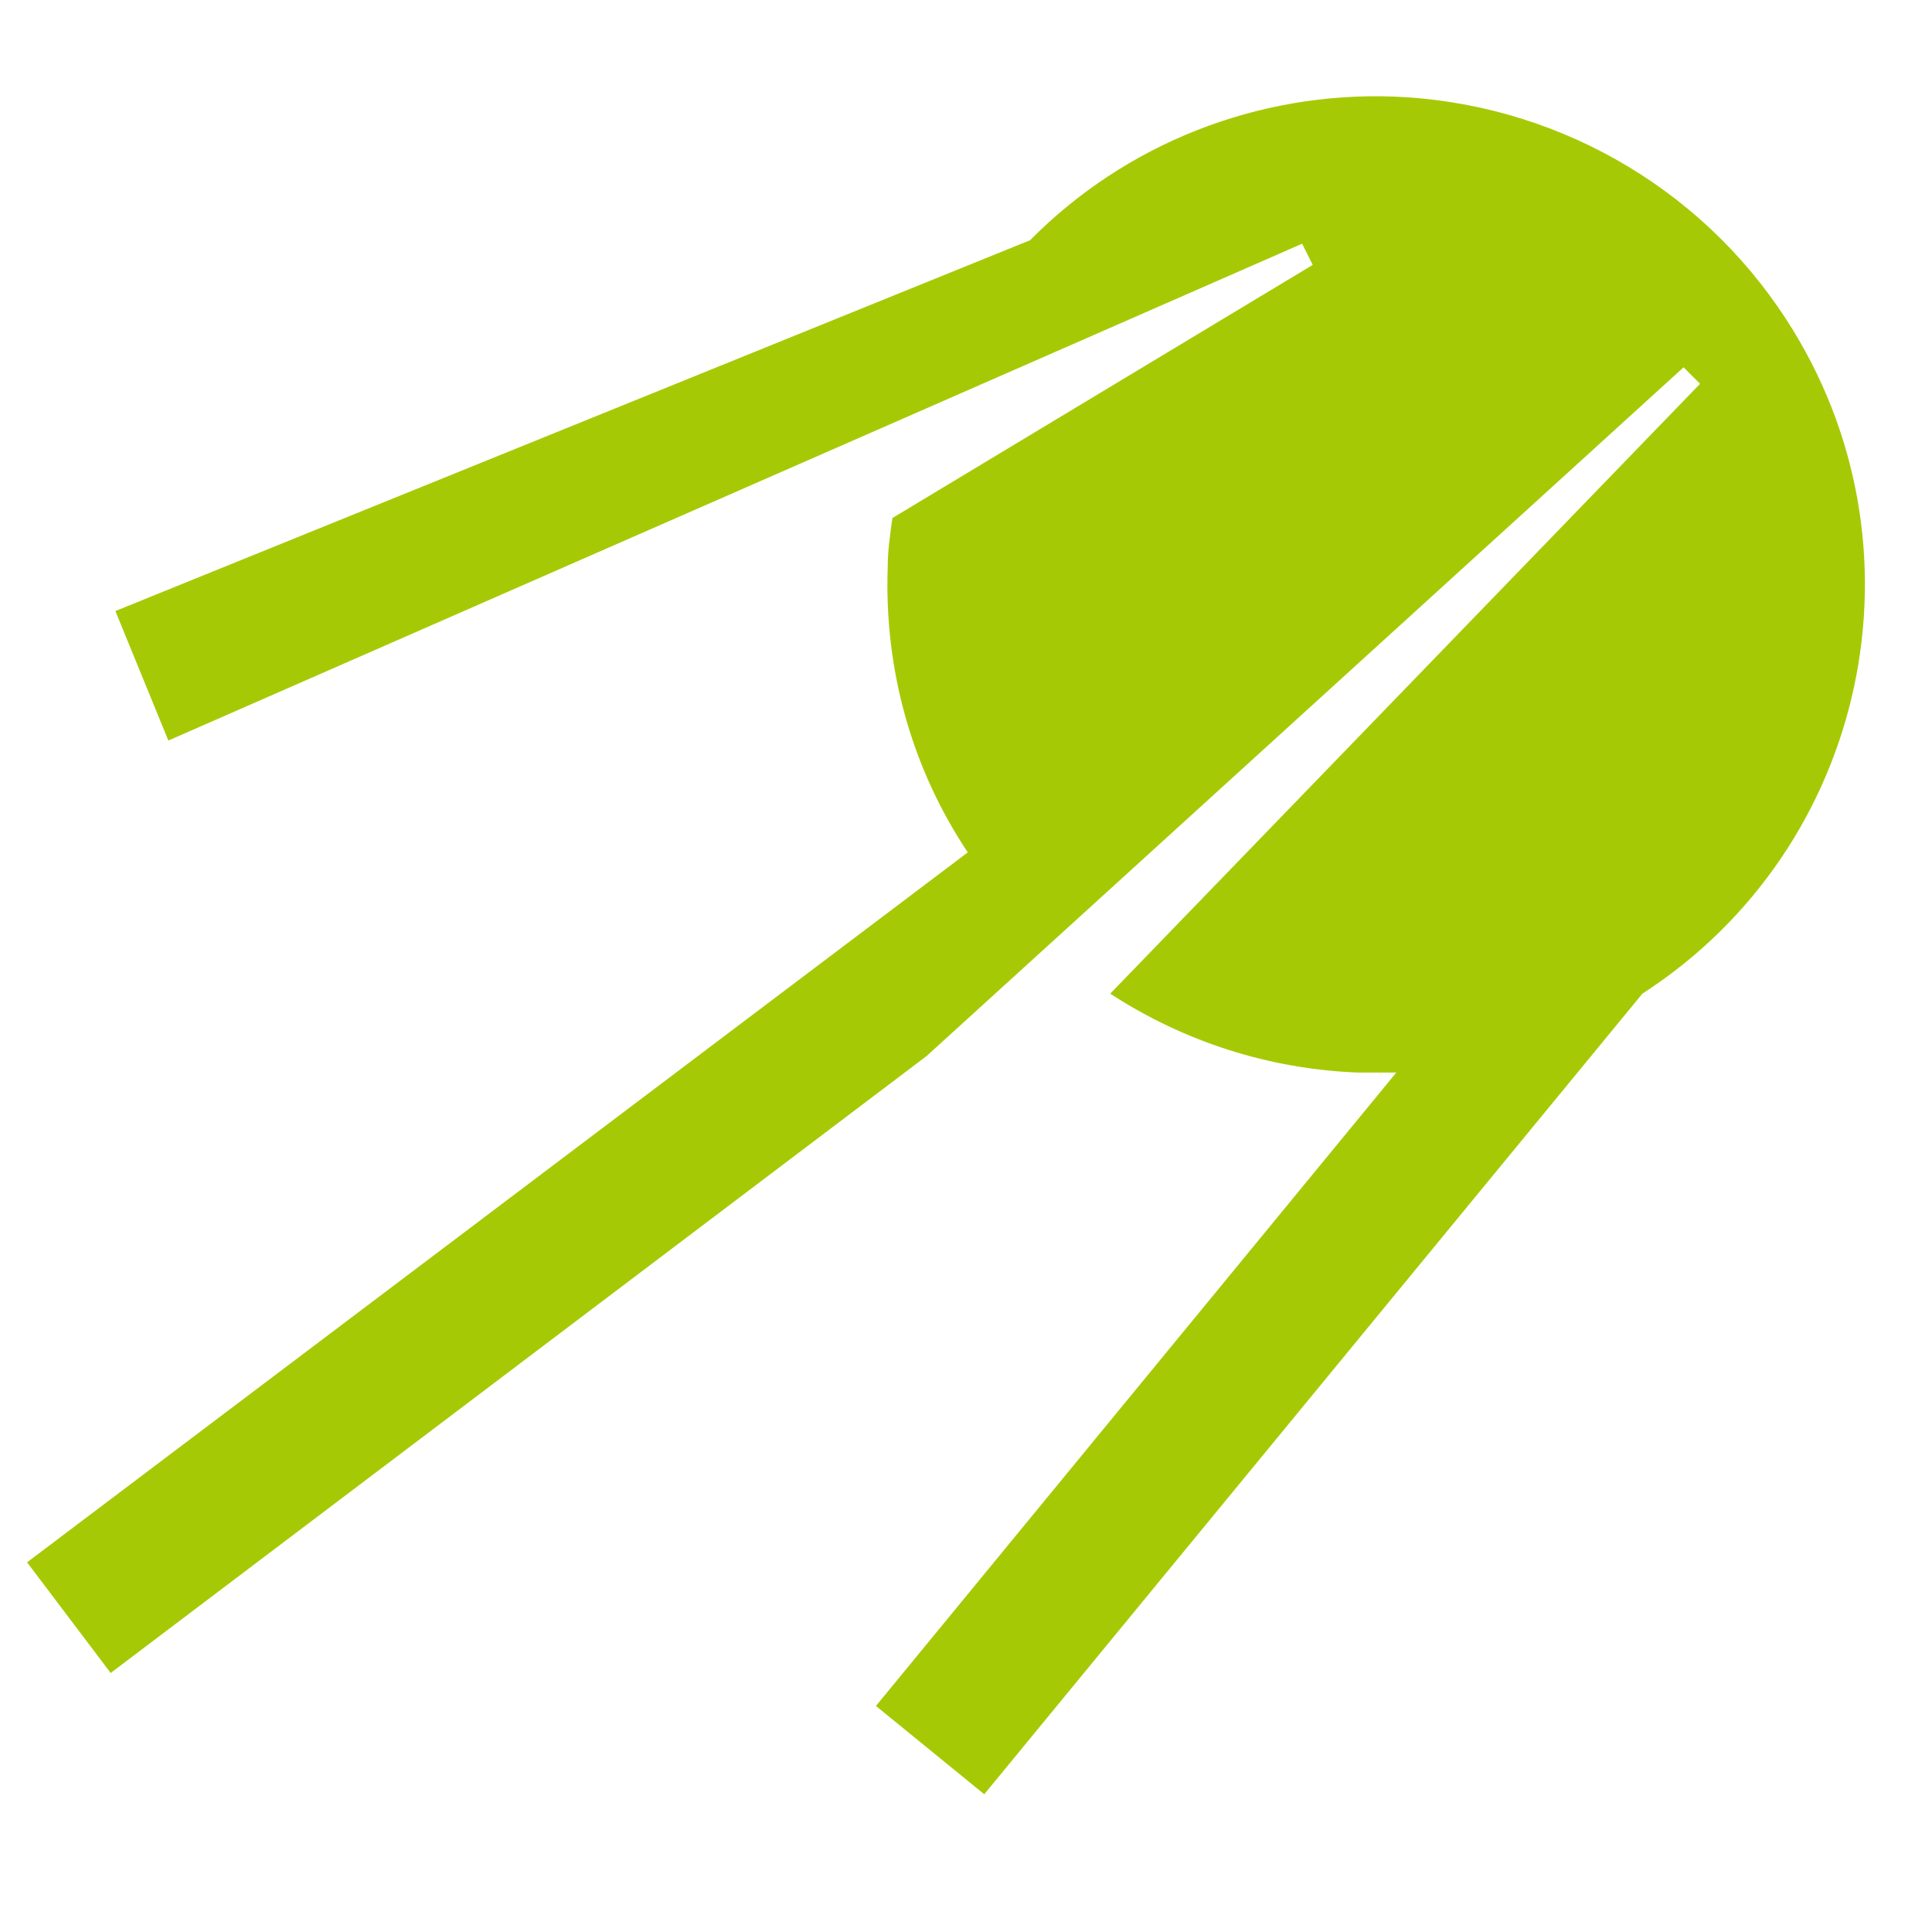 <?xml version="1.0" encoding="UTF-8"?> <!-- Generator: Adobe Illustrator 23.1.0, SVG Export Plug-In . SVG Version: 6.00 Build 0) --> <svg xmlns="http://www.w3.org/2000/svg" xmlns:xlink="http://www.w3.org/1999/xlink" id="Layer_1" x="0px" y="0px" viewBox="0 0 164.1 164.1" style="enable-background:new 0 0 164.1 164.1;" xml:space="preserve"> <style type="text/css"> .st0{fill:#A5CA05;} </style> <title>icon uss</title> <path class="st0" d="M118.3,8.2c-11.5-0.4-22.7,4-30.8,12.2L9.8,51.9l4.5,11l96.3-42.2l0.9,1.8L75.8,44c-0.2,1.4-0.4,2.8-0.4,4.2 c-0.3,8.6,2,17,6.8,24.2L2.3,132.7l7.1,9.4l69.3-52.4l64.3-58.5l1.4,1.4L94.3,84.4c6.3,4.1,13.5,6.4,21,6.7c1.1,0,2.2,0,3.3,0 l-44.2,53.8l9.2,7.5l55.9-68c19.2-12.4,24.7-38.1,12.2-57.3C144.3,15.7,131.8,8.7,118.3,8.2z"></path> </svg> 